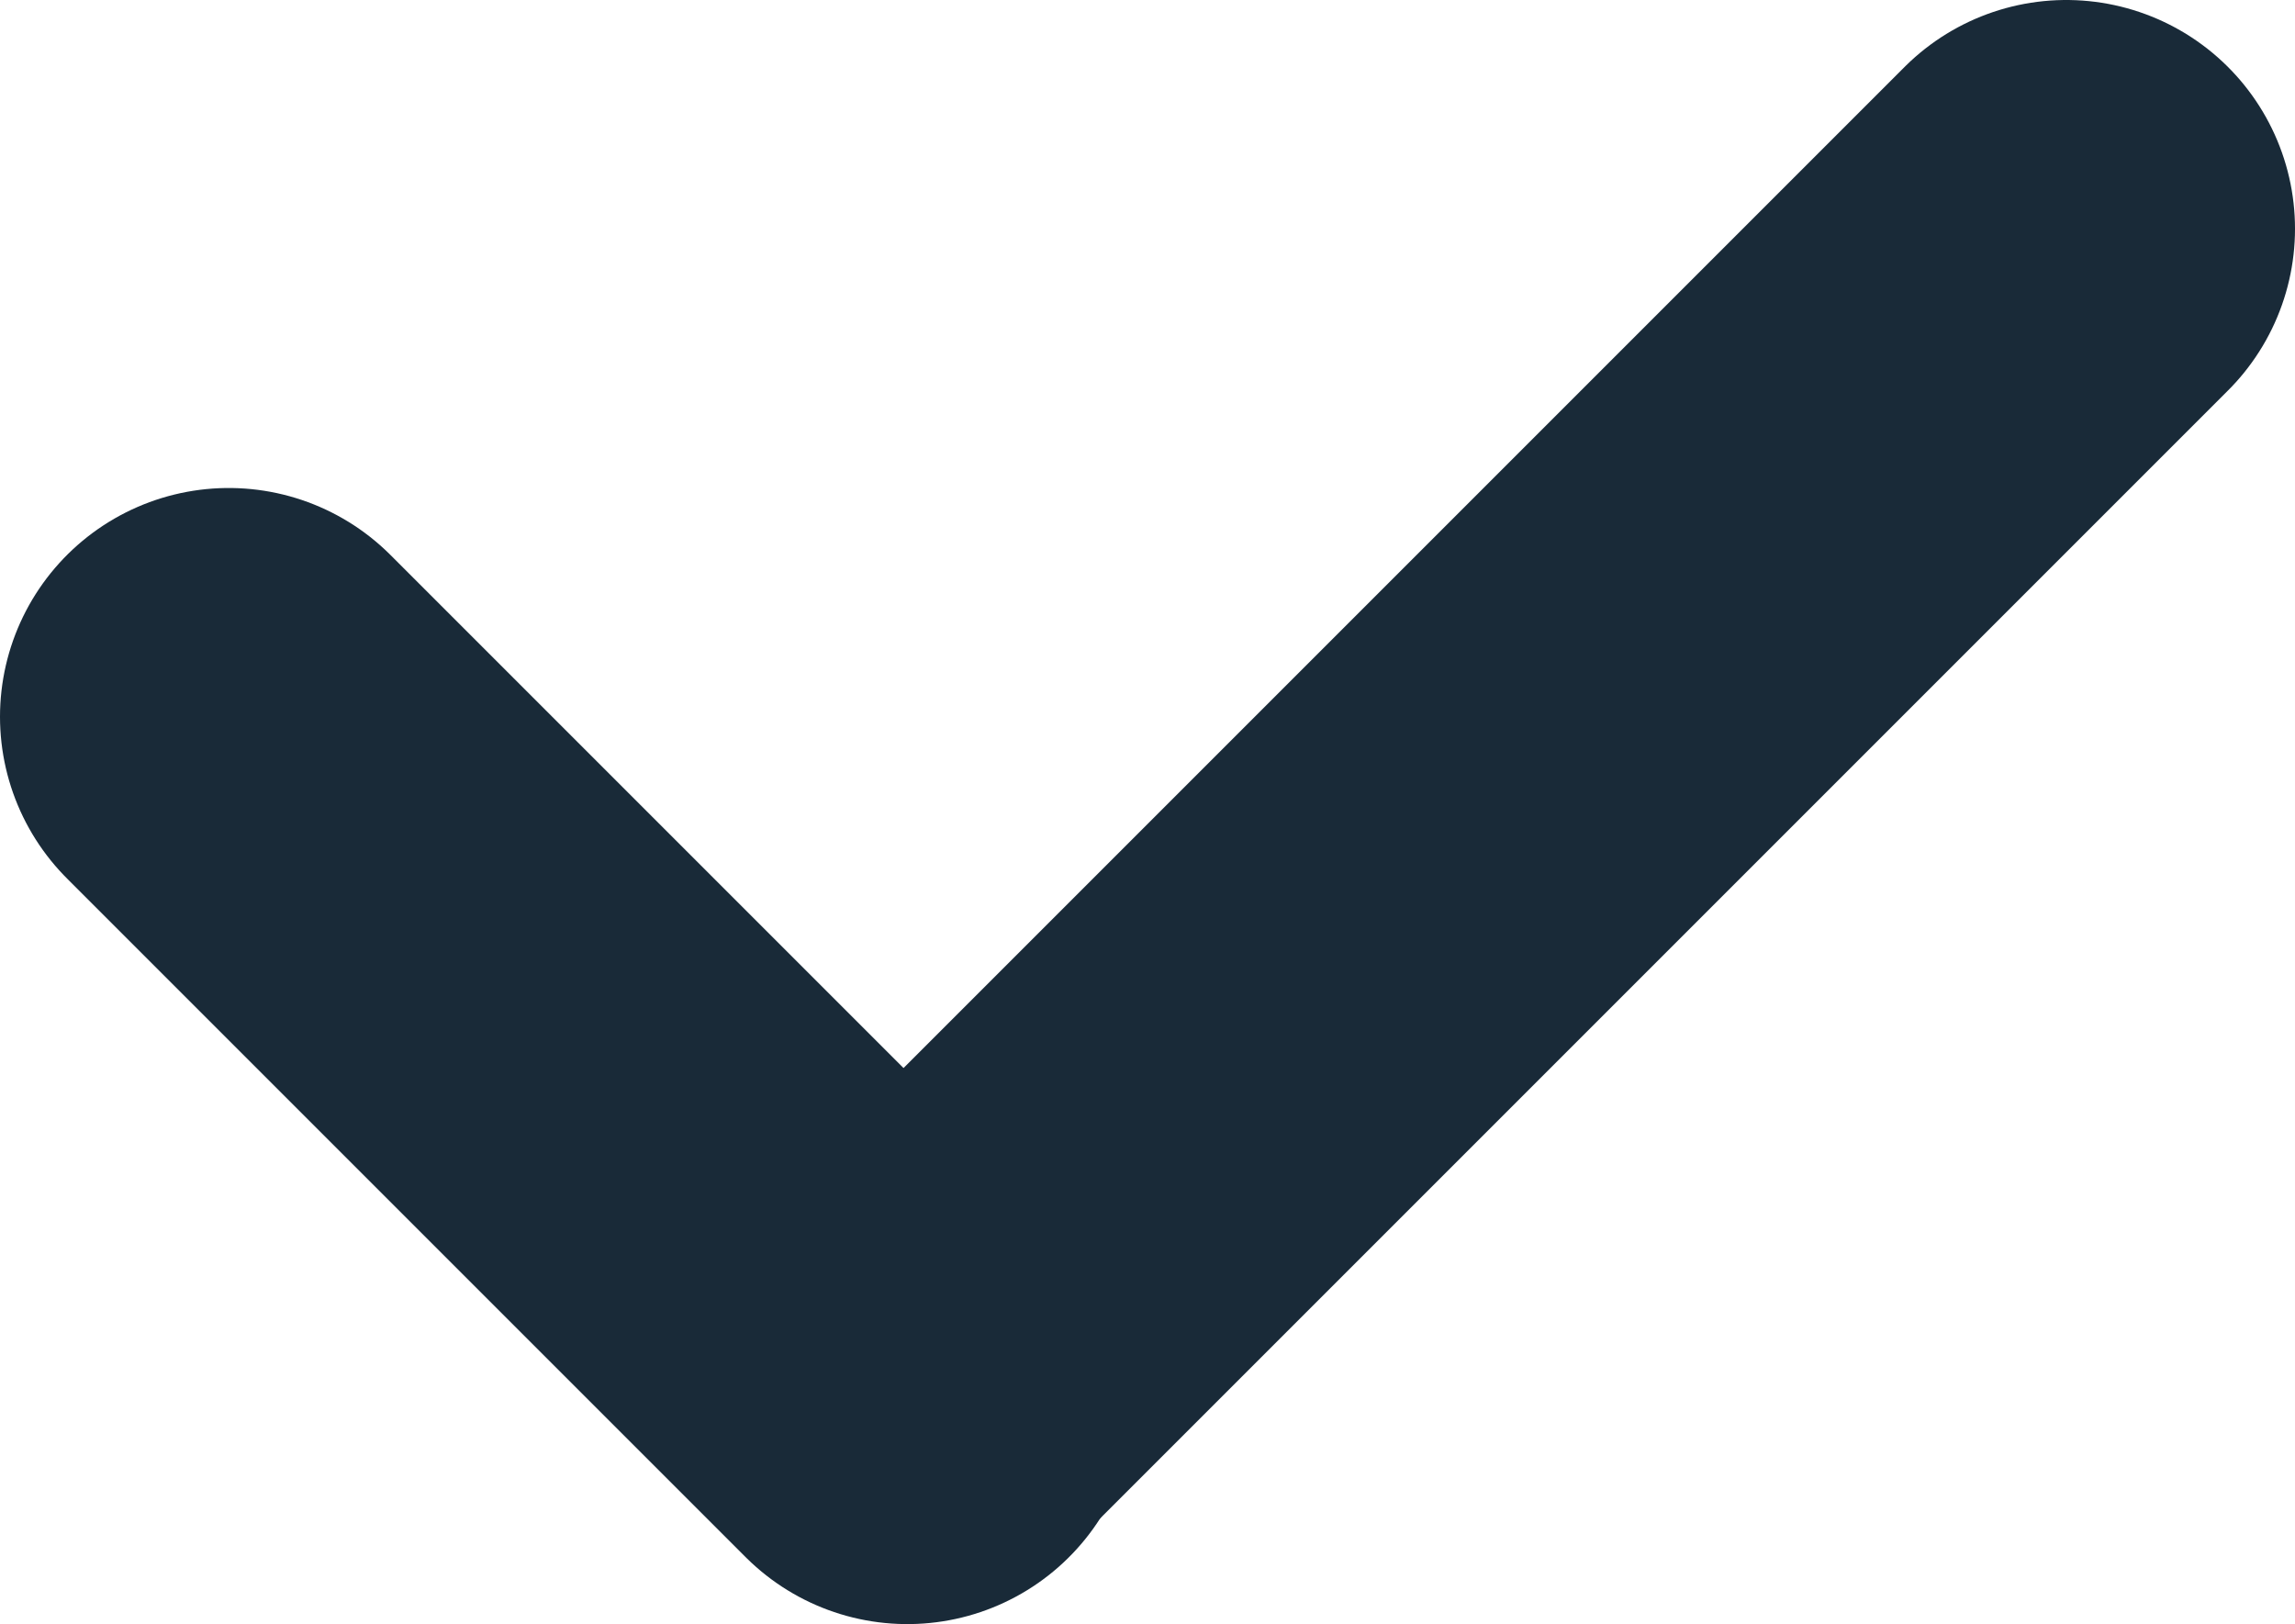 <?xml version="1.0" encoding="utf-8"?>
<!-- Generator: Adobe Illustrator 26.3.1, SVG Export Plug-In . SVG Version: 6.00 Build 0)  -->
<svg version="1.1" id="Layer_1" xmlns="http://www.w3.org/2000/svg" xmlns:xlink="http://www.w3.org/1999/xlink" x="0px" y="0px"
	 viewBox="0 0 30.1 21.3" style="enable-background:new 0 0 30.1 21.3;" xml:space="preserve">
<style type="text/css">
	.st0{opacity:0.3;fill:#6C757D;stroke:#6C757D;stroke-width:3;stroke-miterlimit:10;}
	
		.st1{opacity:3.000000e-02;fill:url(#Rectangle_1069_00000010299083019496835950000004750040640609984935_);enable-background:new    ;}
	
		.st2{opacity:3.000000e-02;fill:url(#Rectangle_1069_00000059288157897486312280000010323602735265961388_);enable-background:new    ;}
	
		.st3{opacity:3.000000e-02;fill:url(#Rectangle_1069_00000134941540353249736920000017888128771151122834_);enable-background:new    ;}
	
		.st4{opacity:3.000000e-02;fill:url(#Rectangle_1069_00000111914251412841215170000005014845302247449985_);enable-background:new    ;}
	.st5{fill:url(#SVGID_1_);}
	.st6{opacity:0.18;}
	.st7{fill:url(#SVGID_00000113352800825678509230000013520084234658028461_);}
	.st8{fill:url(#SVGID_00000000940709153001055480000007742821975745396887_);}
	.st9{fill:url(#SVGID_00000096038070870525180400000011172594265045099686_);}
	.st10{fill:url(#SVGID_00000127732987587309153240000007829179112828646579_);}
	.st11{fill:url(#SVGID_00000142177769010396741160000005504603730072609432_);}
	.st12{fill:url(#SVGID_00000039850540698796512870000006944528488786146951_);}
	.st13{fill:url(#SVGID_00000138553221036904561380000017441977307511598758_);}
	.st14{fill:url(#SVGID_00000175294637582621985360000001057401665106293690_);}
	.st15{fill:url(#SVGID_00000129909963305198240580000000863636182056458900_);}
	.st16{fill:url(#SVGID_00000008847663222699990050000003451752928920487046_);}
	.st17{fill:url(#SVGID_00000165196825696485024380000011378566877975991998_);}
	.st18{fill:url(#SVGID_00000005236654176247073090000010212595705692292791_);}
	.st19{fill:url(#SVGID_00000098202449140144317820000002904054356091222191_);}
	.st20{fill:url(#SVGID_00000149350983975816487570000002880477244571915409_);}
	.st21{fill:url(#SVGID_00000022531656479125411170000013781970277990709898_);}
	.st22{fill:url(#SVGID_00000127731442404395423210000013524095573761380506_);}
	.st23{fill:#FFFFFF;}
	.st24{opacity:0.25;fill:#CCD4DB;}
	.st25{fill:url(#SVGID_00000115477394092398993440000002704903863536838067_);}
	.st26{opacity:0.25;}
	.st27{fill:#CCD4DB;}
	.st28{fill:none;stroke:#246DDD;stroke-width:2.484;stroke-linecap:round;stroke-miterlimit:10;}
	.st29{fill:none;}
	.st30{clip-path:url(#SVGID_00000047029434373920746350000010743650300489476747_);}
	.st31{fill:url(#);}
	.st32{fill:none;stroke:#CDD4DA;stroke-width:1.261;}
	.st33{clip-path:url(#SVGID_00000029762963459327540630000007105888925765127305_);}
	.st34{clip-path:url(#SVGID_00000093172511683266129500000007146994205576906402_);}
	.st35{clip-path:url(#SVGID_00000168808005971042389890000005516787196859700107_);}
	.st36{clip-path:url(#SVGID_00000052095073229052230240000010604616130375711388_);}
	.st37{clip-path:url(#SVGID_00000098939090066741041820000018398145144377988992_);}
	.st38{clip-path:url(#SVGID_00000010301996180156651990000004699978172919968444_);}
	.st39{clip-path:url(#SVGID_00000178884510681592771160000014809120675868252037_);}
	.st40{opacity:0.25;fill:#D7DFE6;}
	.st41{clip-path:url(#SVGID_00000080190751210213854620000011886661924345609886_);}
	.st42{fill:#236DE0;}
	.st43{fill:#D7DFE6;}
	.st44{fill:#E5ECF1;}
	.st45{fill:none;stroke:#6C757D;stroke-miterlimit:10;}
	.st46{fill:none;stroke:#B1B1B1;stroke-width:3;stroke-linecap:round;stroke-linejoin:round;}
	.st47{fill:none;stroke:#B1B1B1;stroke-width:5;stroke-linecap:round;stroke-linejoin:round;}
	.st48{fill:none;stroke:#246DDD;stroke-width:3;stroke-linecap:round;stroke-linejoin:round;}
	.st49{fill:none;stroke:#246DDD;stroke-width:4.723;stroke-linecap:round;stroke-linejoin:round;}
	.st50{fill:#F1B32D;}
	.st51{fill:none;stroke:#CDD4DA;stroke-width:1.307;}
	
		.st52{opacity:4.000000e-02;fill:url(#Rectangle_1069_00000067935182141162528970000001324039055338202779_);enable-background:new    ;}
	.st53{fill:url(#SVGID_00000110437310153619983880000010970278649086577553_);}
	.st54{fill:url(#SVGID_00000152957441874076150530000015178934191629186727_);}
	.st55{fill:url(#SVGID_00000085969751280182913590000012409880901184643766_);}
	.st56{fill:url(#SVGID_00000142891506526901481980000014702291055255257216_);}
	.st57{fill:url(#SVGID_00000150071947060009460090000017145221866838242690_);}
	.st58{fill:url(#SVGID_00000011740597072352344750000006990850327662467715_);}
	.st59{clip-path:url(#SVGID_00000154390526065732209370000009507409394664391346_);}
	.st60{clip-path:url(#SVGID_00000021811811376224792910000013589734282633774012_);}
	.st61{clip-path:url(#SVGID_00000144303522707873609220000012370840969985756321_);}
	.st62{clip-path:url(#SVGID_00000135674147845269831020000018282931955663439528_);}
	.st63{fill:#F4F6F9;}
	.st64{fill:none;stroke:#4A5056;stroke-width:2;stroke-linecap:round;stroke-linejoin:round;}
	.st65{fill:#F5F7FA;enable-background:new    ;}
	.st66{opacity:0.2;fill:#3AB1DF;}
	.st67{opacity:0.2;fill:#5489D0;}
	.st68{fill:none;stroke:#236DE0;stroke-width:10;}
	.st69{opacity:0.25;fill:#3AB1DF;}
	.st70{opacity:0.25;fill:#5489D0;}
	.st71{fill:#192A38;}
	.st72{fill:none;stroke:#F5F7FA;stroke-width:6;}
	
		.st73{opacity:4.000000e-02;fill:url(#Rectangle_1069_00000042699494535920402250000010379692661302872234_);enable-background:new    ;}
	.st74{fill:url(#SVGID_00000073002896989356523010000012154359123943073210_);}
	.st75{fill:url(#SVGID_00000121997927014926962760000017272796533620417443_);}
	.st76{fill:url(#SVGID_00000081646103086060929350000010970725902393090440_);}
	.st77{fill:url(#SVGID_00000181768986492867420590000005305522904654011559_);}
	.st78{fill:url(#SVGID_00000152256838901850852360000018414969899323105950_);}
	.st79{fill:url(#SVGID_00000114035825535871434500000010865836222396563328_);}
	.st80{clip-path:url(#SVGID_00000044894718249772804280000009849907005838862733_);}
	.st81{clip-path:url(#SVGID_00000088814815335311798470000010102722498736918958_);}
	.st82{clip-path:url(#SVGID_00000005953995072112995160000008024731599172863407_);}
	.st83{clip-path:url(#SVGID_00000142858326616731962350000012985257736530020520_);}
	.st84{fill:#222D3D;}
	.st85{fill:#FFFFFF;stroke:#EDEDED;stroke-width:2;}
	.st86{fill:none;stroke:#EDEDED;stroke-width:2;}
	.st87{fill:none;stroke:#2F2F2F;stroke-width:10;}
	.st88{fill:#E0EAF9;}
	.st89{fill:none;stroke:#192A38;stroke-width:6;stroke-linecap:round;}
	.st90{clip-path:url(#SVGID_00000180331143286354501680000011063519271347043251_);}
</style>
<g>
	<line class="st89" x1="3" y1="9.4" x2="11.9" y2="18.3"/>
	<line class="st89" x1="27.1" y1="3" x2="12.3" y2="17.8"/>
</g>
</svg>
